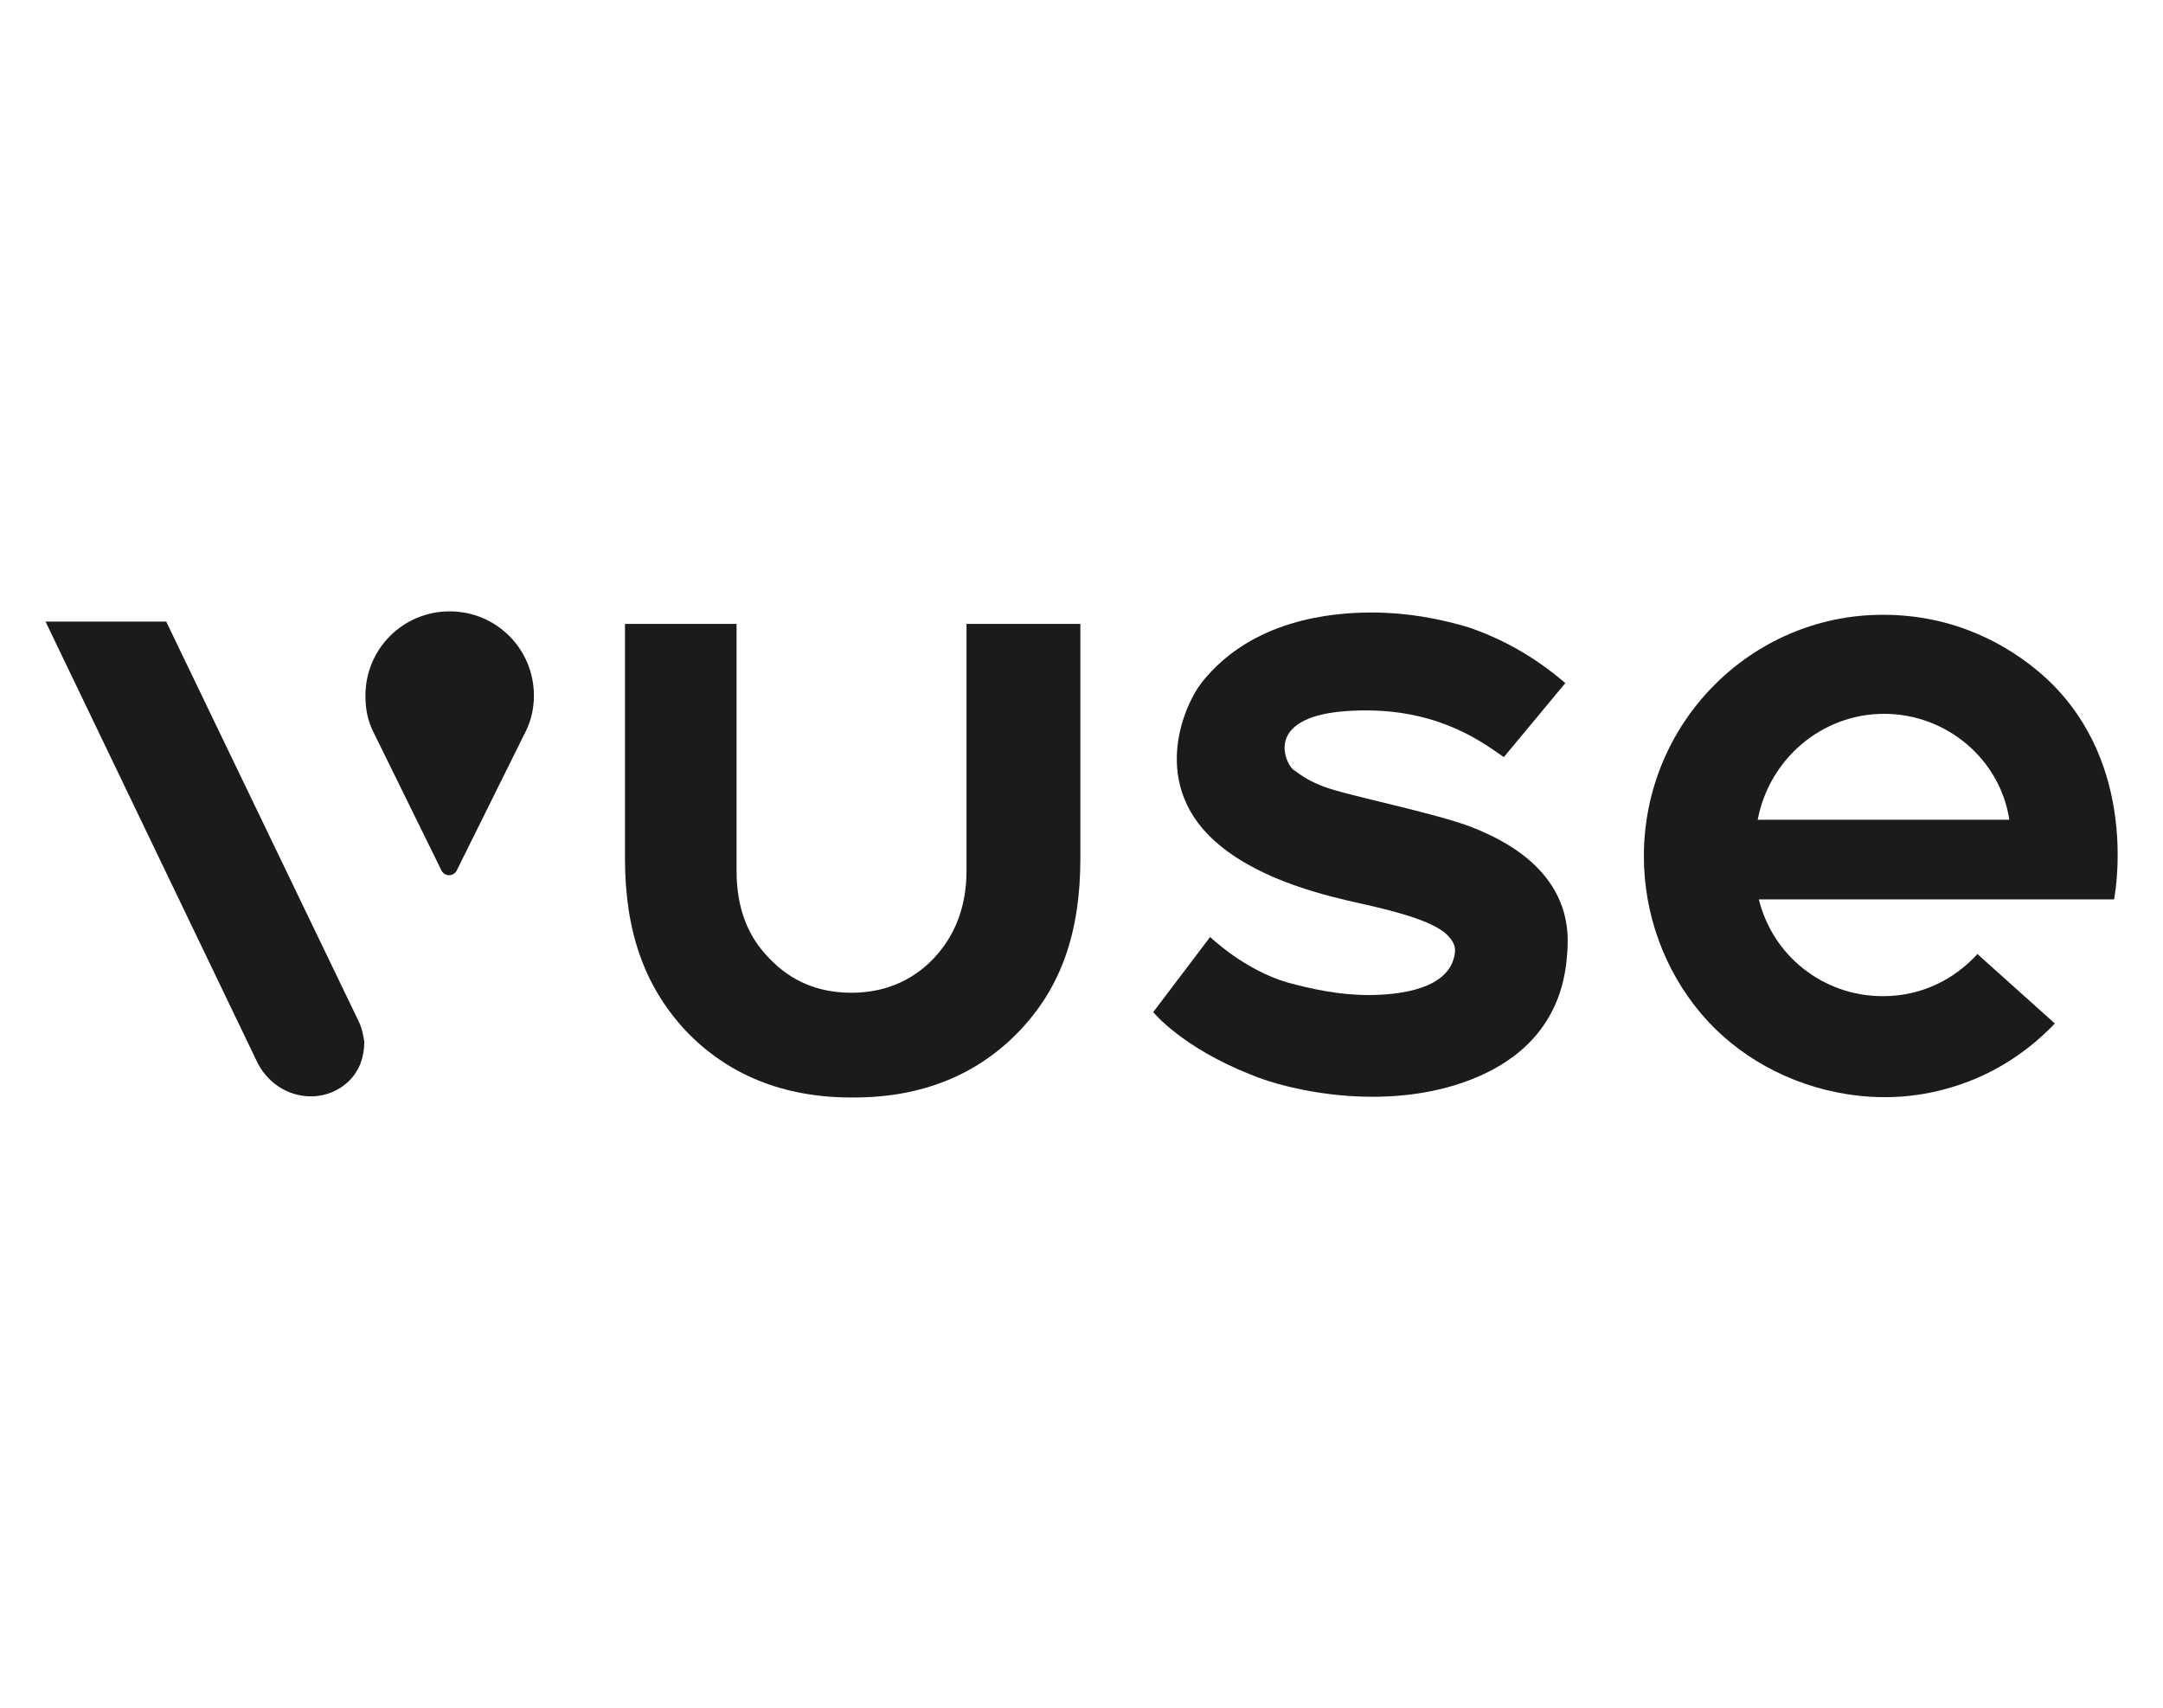 <svg xmlns="http://www.w3.org/2000/svg" viewBox="0 0 190 150"><g fill="#1b1b1b"><path d="m130 94.5c7.2-3.2 7.6-9.1 7.7-11.4.3-6.8-6.1-9.5-8.3-10.4-3.3-1.3-11-2.8-13.1-3.6-1.1-.4-1.9-.9-2.7-1.5-.5-.4-1.7-2.7.6-4.1.8-.5 2.4-1.1 5.8-1.1 6.8 0 10.6 3.1 12.1 4.1l5.4-6.5c-2.8-2.4-5.6-3.9-8.5-4.9-2.7-.8-5.5-1.3-8.5-1.3-3.5 0-10.5.6-14.9 6.1-1.6 2-4.8 9.2 1.6 14.4 3.8 3.1 9.3 4.4 12.5 5.1 2.2.5 6.1 1.4 7.4 2.7.4.4.8.9.7 1.6-.4 3.2-4.9 3.7-7.6 3.7-2.5 0-4.9-.5-7.1-1.1-3.8-1.1-6.8-4-6.8-4l-5 6.6s2.5 3.1 8.6 5.5c3.3 1.4 12.4 3.5 20.1.1"></path><path d="m84.9 54.8v21.7c0 3.1-1 5.7-2.9 7.7s-4.4 3-7.2 3c-2.9 0-5.3-1-7.2-3-2-2-2.9-4.6-2.9-7.7v-21.7h-9.8v20.6c0 6.4 1.7 11.2 5.3 15.1 3.7 3.9 8.6 5.9 14.6 5.9h.1.1c6 0 10.9-2 14.6-5.9 3.6-3.8 5.3-8.6 5.3-15.1v-20.6z"></path><path d="m30.7 94.9c-.9.9-2.1 1.4-3.4 1.4-2 0-3.9-1.2-4.8-3.2l-18.5-38.5h10.6l16.9 35.1c.3.6.4 1.2.5 1.8 0 1.3-.4 2.5-1.3 3.4"></path><path d="m46.2 64.2-6.1 12.3c-.3.5-1 .5-1.3 0l-6-12.2c-.5-1-.7-2-.7-3.2 0-4.1 3.3-7.4 7.4-7.4s7.4 3.3 7.4 7.4c0 1-.2 2.1-.7 3.1"></path><path d="m165.5 62.7c5.5 0 10.2 4 11 9.3h-22.1c1-5.3 5.6-9.3 11.1-9.3m20.2 16.3c.3-1.6 1.9-12.7-6.5-19.9-2.7-2.3-7.3-5.1-13.8-5.1-11.6 0-21 9.5-21 21.2 0 5.1 1.8 10 5 13.8s7.8 6.3 12.8 7.1c3.7.6 7.3.2 10.7-1.1 2.9-1.1 5.5-2.9 7.6-5.1l-6.8-6.1c-2.1 2.3-5 3.7-8.3 3.7-5.3 0-9.7-3.6-10.9-8.5h15.6z"></path></g></svg>